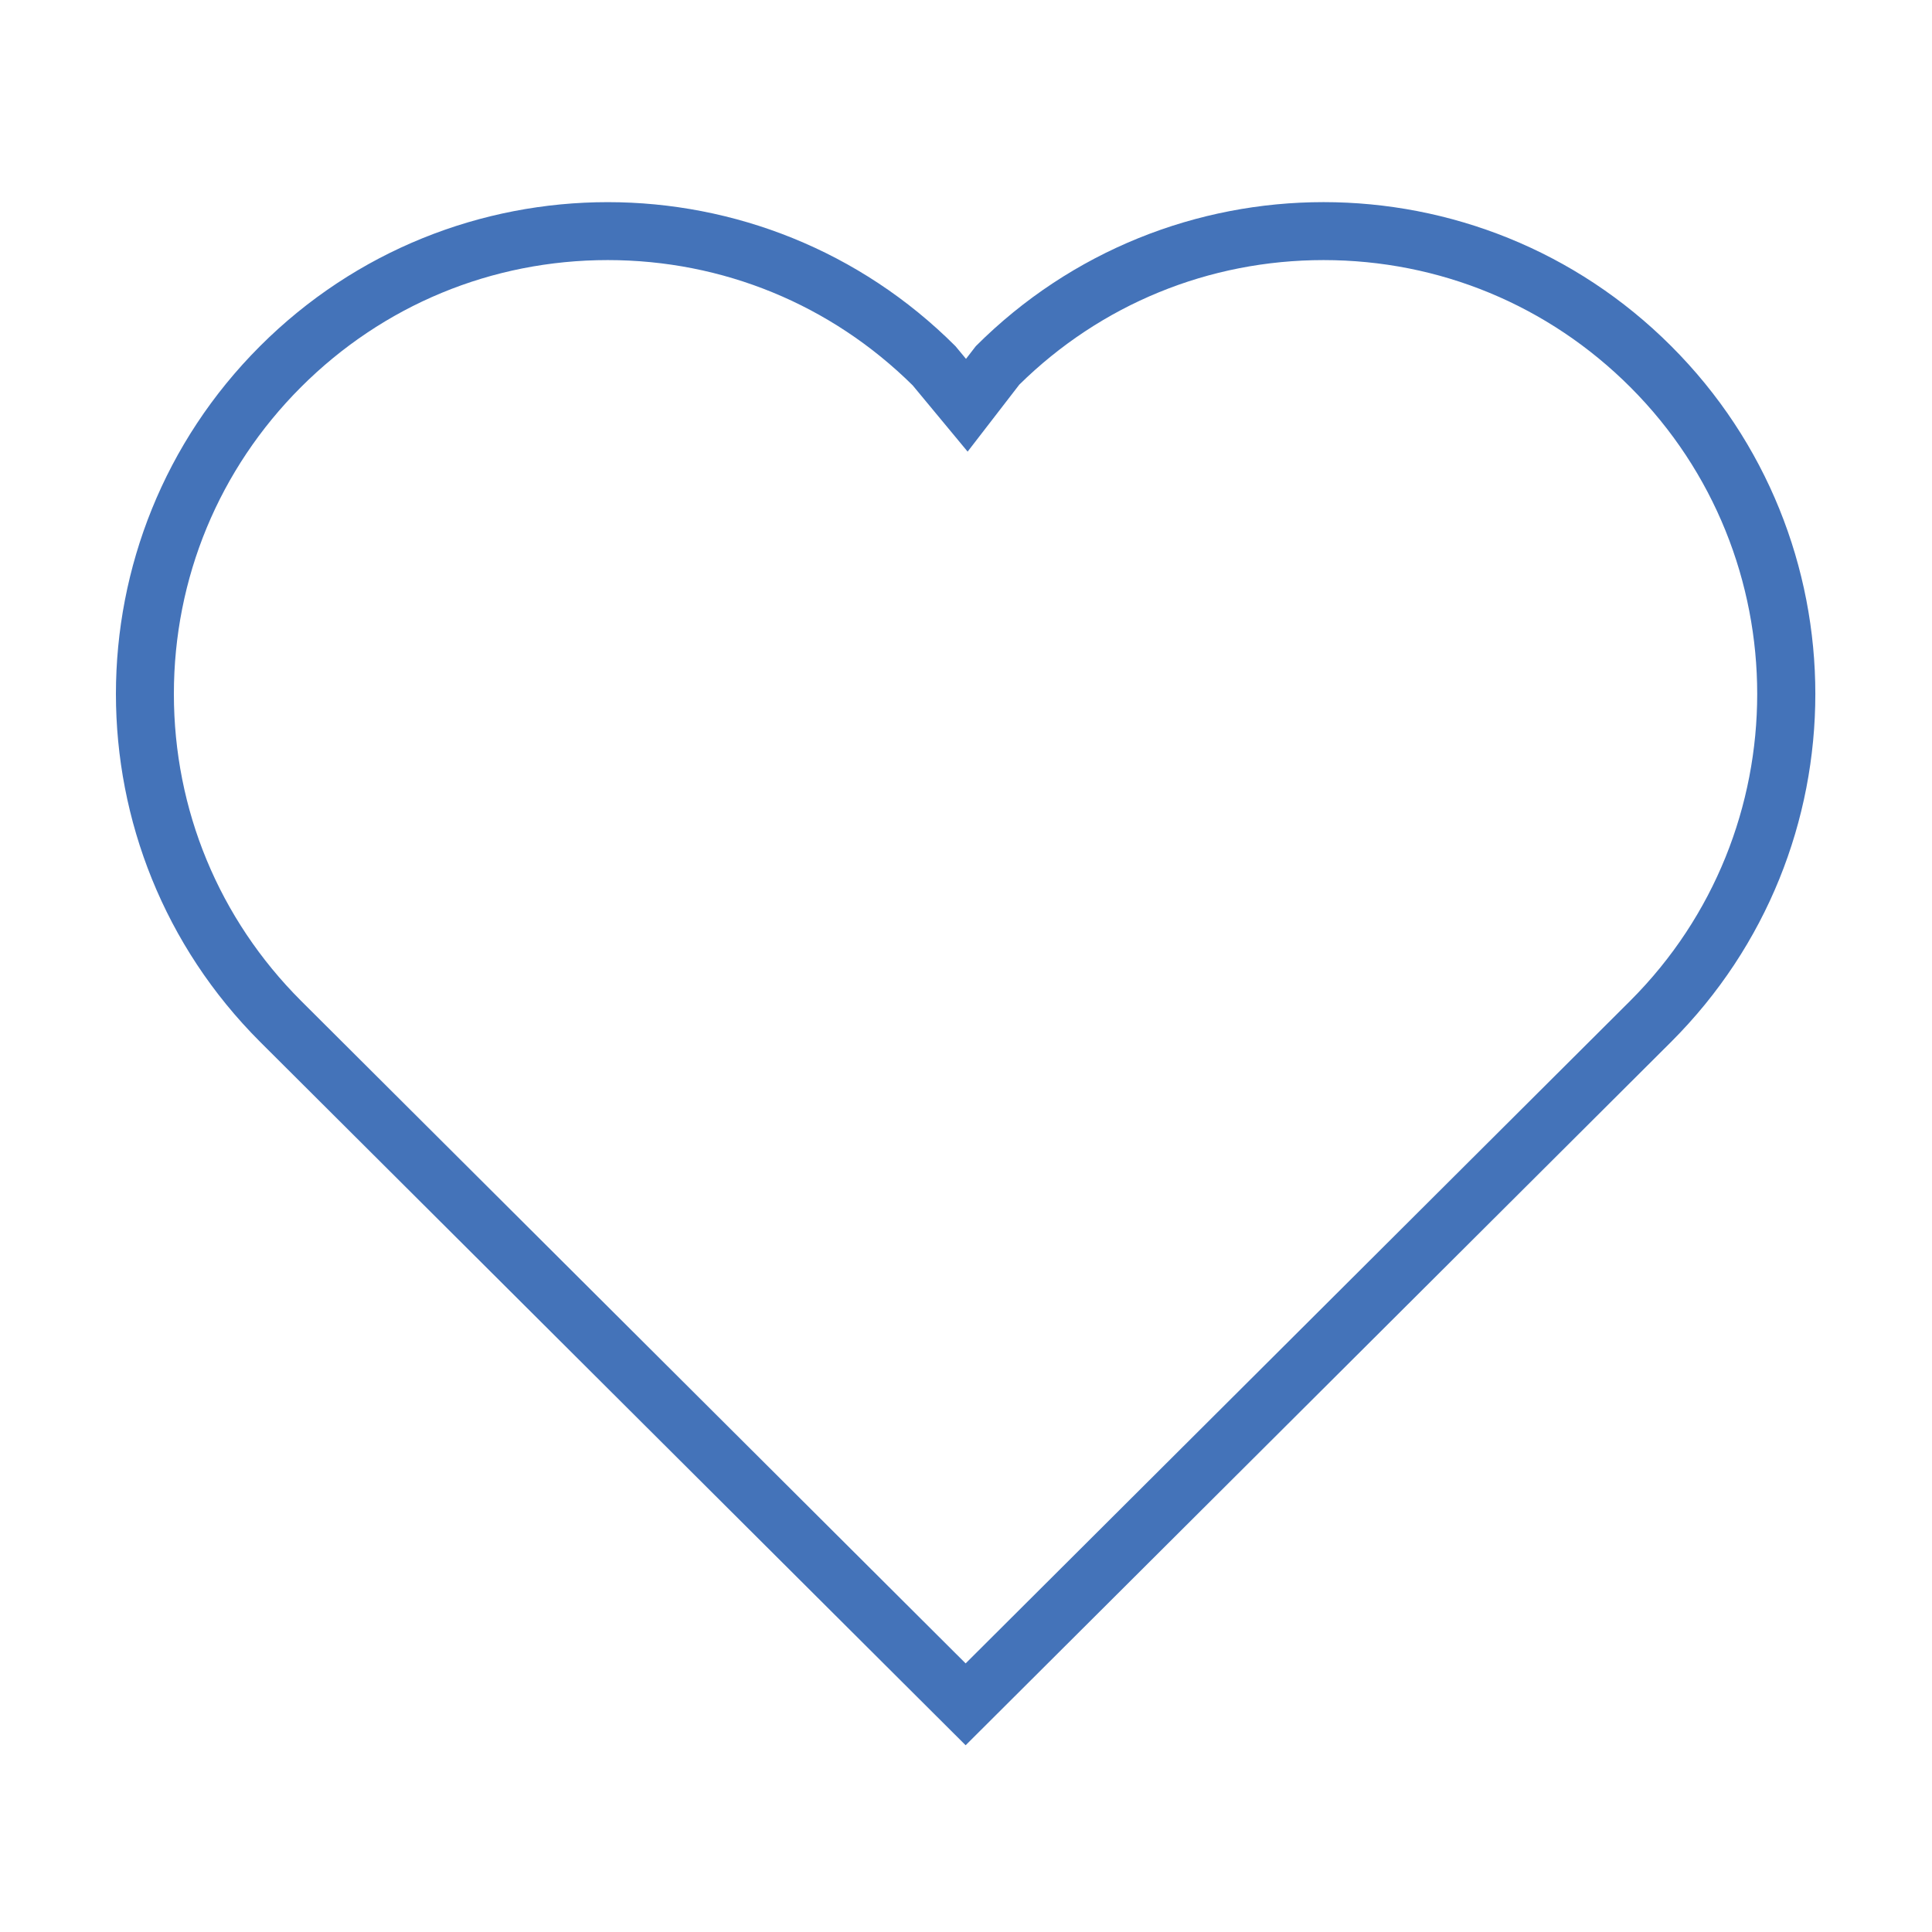 <?xml version="1.0" encoding="utf-8"?><!DOCTYPE svg PUBLIC "-//W3C//DTD SVG 1.1//EN" "http://www.w3.org/Graphics/SVG/1.1/DTD/svg11.dtd"><svg version="1.1" xmlns="http://www.w3.org/2000/svg" xmlns:xlink="http://www.w3.org/1999/xlink" x="0px" y="0px" width="100px" height="100px" viewBox="0 0 100 100" enable-background="new 0 0 100 100" xml:space="preserve"><g class="outlined"><path fill="#4473B9" d="M68.507,13.462c5.998,0,11.637,2.336,15.879,6.577c8.755,8.756,8.755,23.002,0.003,31.754L49.981,86.097 l-34.404-34.3C11.336,47.556,9,41.916,9,35.918c0-5.998,2.336-11.637,6.577-15.879c4.241-4.241,9.88-6.577,15.879-6.577 c5.953,0,11.552,2.301,15.782,6.482l0.452,0.545l2.394,2.887l2.291-2.969l0.385-0.499C56.986,15.75,62.571,13.462,68.507,13.462 M68.507,10.462c-6.516,0-13.029,2.485-18,7.456L50,18.575l-0.544-0.656c-4.971-4.971-11.485-7.456-18-7.456 c-6.515,0-13.029,2.485-18,7.456c-9.941,9.941-9.941,26.059,0,36l36.525,36.415l36.525-36.415c9.941-9.941,9.941-26.059,0-36 C81.537,12.948,75.021,10.462,68.507,10.462L68.507,10.462z"/></g><g class="filled" display="none"><g display="inline"><path fill="#4473B9" d="M14.515,52.855C9.992,48.332,7.5,42.316,7.5,35.918s2.492-12.414,7.017-16.939 c4.525-4.524,10.541-7.016,16.939-7.016c6.375,0,12.371,2.474,16.89,6.967l1.695,2.048l1.593-2.066 c4.517-4.481,10.505-6.948,16.872-6.948c6.398,0,12.415,2.491,16.939,7.016c9.34,9.341,9.34,24.538,0,33.879L49.981,88.215 L14.515,52.855z"/><path fill="#4473B9" d="M68.507,13.462c5.998,0,11.637,2.336,15.879,6.577c8.755,8.756,8.755,23.002,0.003,31.754L49.981,86.097 l-34.404-34.3C11.336,47.556,9,41.916,9,35.918c0-5.998,2.336-11.637,6.577-15.879c4.241-4.241,9.88-6.577,15.879-6.577 c5.953,0,11.552,2.301,15.782,6.482l0.452,0.545l2.394,2.887l2.291-2.969l0.385-0.499C56.986,15.75,62.571,13.462,68.507,13.462 M68.507,10.462c-6.516,0-13.029,2.485-18,7.456L50,18.575l-0.544-0.656c-4.971-4.971-11.485-7.456-18-7.456 c-6.515,0-13.029,2.485-18,7.456c-9.941,9.941-9.941,26.059,0,36l36.525,36.415l36.525-36.415c9.941-9.941,9.941-26.059,0-36 C81.537,12.948,75.021,10.462,68.507,10.462L68.507,10.462z"/></g></g></svg>
